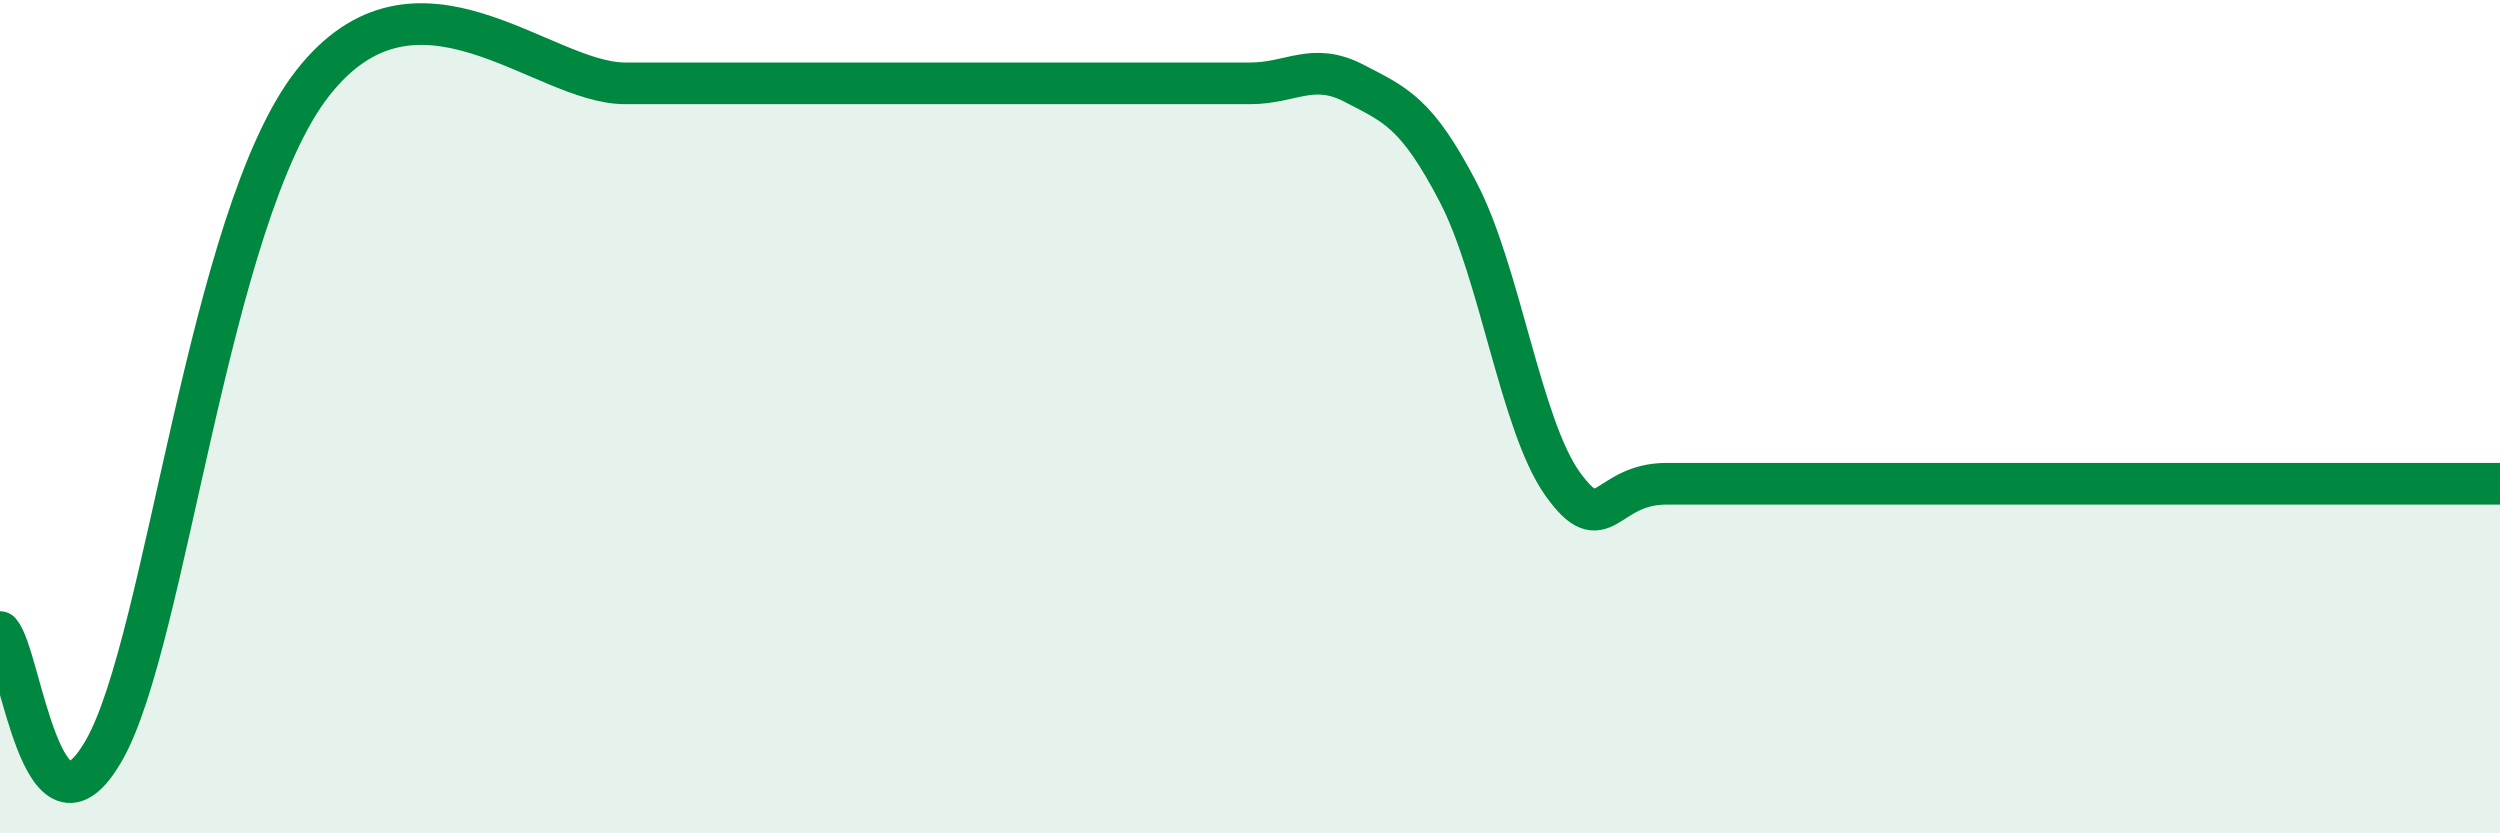 
    <svg width="60" height="20" viewBox="0 0 60 20" xmlns="http://www.w3.org/2000/svg">
      <path
        d="M 0,15.17 C 0.5,15.74 1,20.63 2.5,18 C 4,15.37 5,5.2 7.5,2 C 10,-1.2 13,2 15,2 C 17,2 15.5,2 17.5,2 C 19.5,2 23,2 25,2 C 27,2 26.5,2 27.5,2 C 28.5,2 29,2 30,2 C 31,2 31.5,1.48 32.5,2 C 33.5,2.52 34,2.7 35,4.62 C 36,6.54 36.5,10.21 37.5,11.61 C 38.5,13.01 38.5,11.61 40,11.61 C 41.5,11.61 43,11.61 45,11.61 C 47,11.61 48.5,11.61 50,11.61 C 51.5,11.61 51.5,11.61 52.5,11.61 C 53.5,11.61 53.5,11.61 55,11.61 C 56.5,11.61 59,11.61 60,11.61L60 20L0 20Z"
        fill="#008740"
        opacity="0.1"
        stroke-linecap="round"
        stroke-linejoin="round"
      />
      <path
        d="M 0,15.17 C 0.5,15.74 1,20.63 2.5,18 C 4,15.37 5,5.2 7.5,2 C 10,-1.2 13,2 15,2 C 17,2 15.5,2 17.5,2 C 19.5,2 23,2 25,2 C 27,2 26.5,2 27.5,2 C 28.5,2 29,2 30,2 C 31,2 31.5,1.48 32.5,2 C 33.5,2.52 34,2.7 35,4.62 C 36,6.54 36.5,10.21 37.5,11.61 C 38.5,13.01 38.5,11.61 40,11.61 C 41.5,11.61 43,11.61 45,11.61 C 47,11.61 48.5,11.61 50,11.61 C 51.5,11.61 51.5,11.61 52.5,11.61 C 53.5,11.61 53.5,11.61 55,11.61 C 56.5,11.61 59,11.61 60,11.61"
        stroke="#008740"
        stroke-width="1"
        fill="none"
        stroke-linecap="round"
        stroke-linejoin="round"
      />
    </svg>
  
